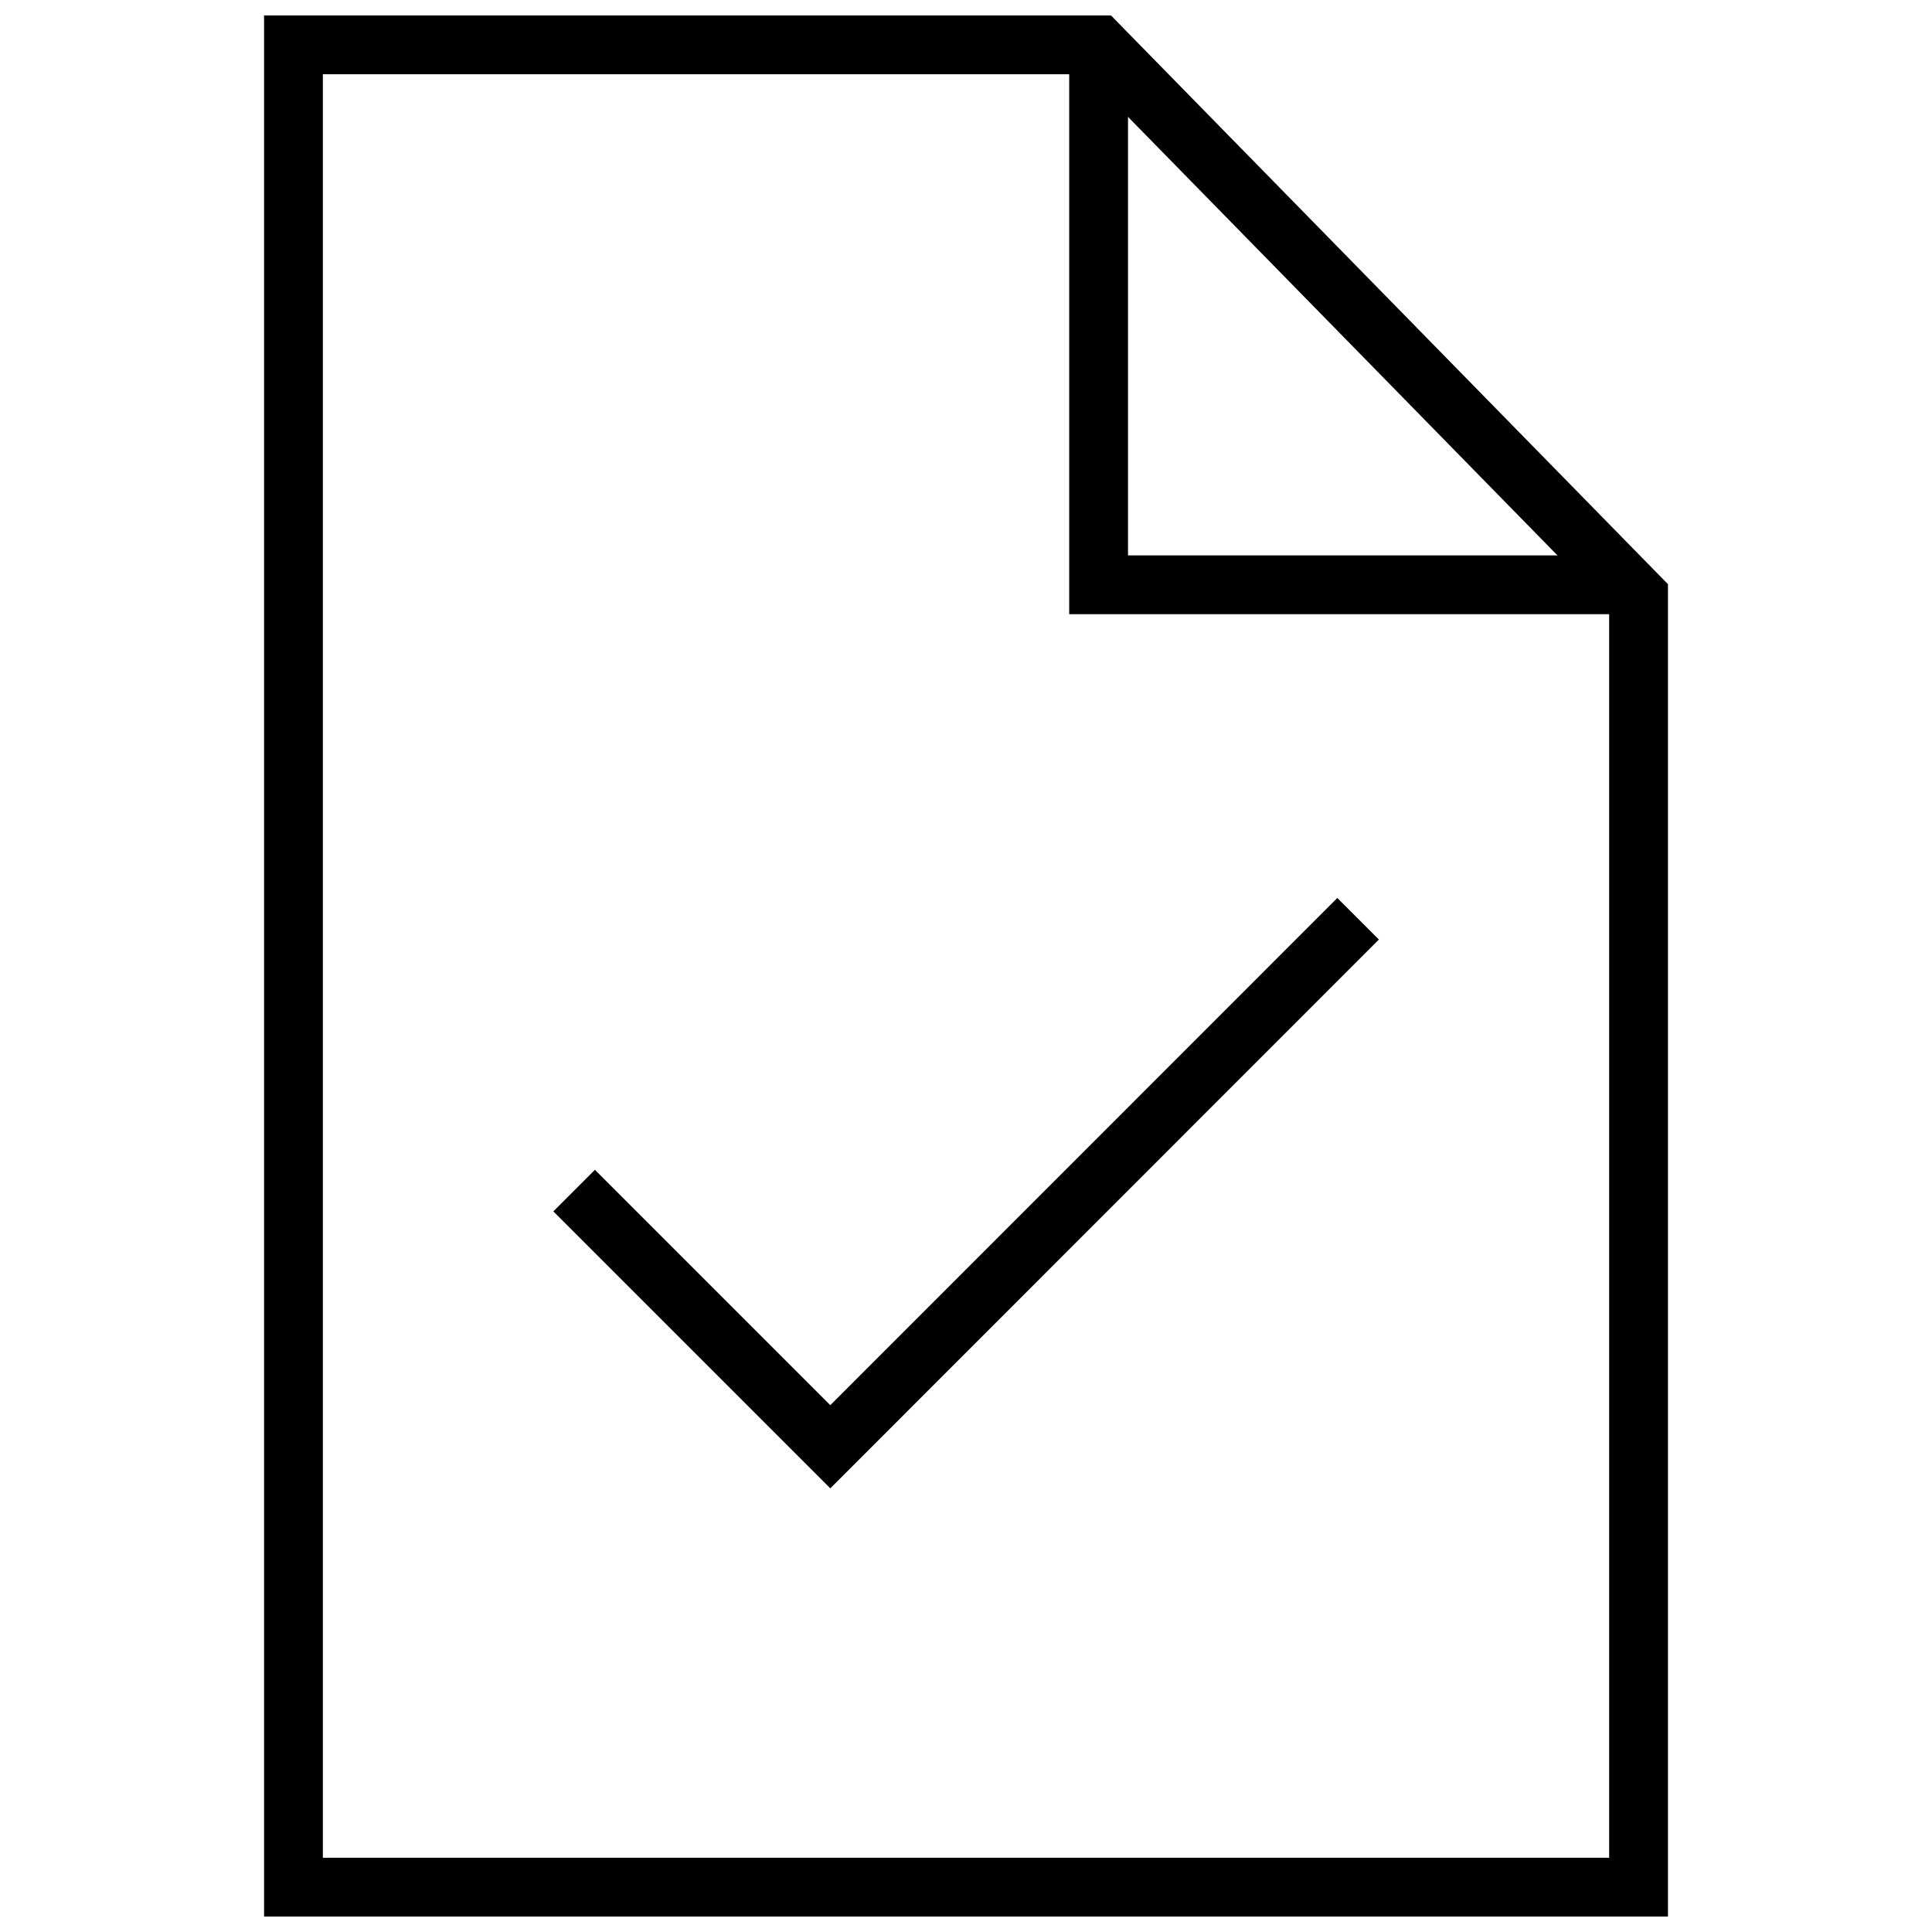 <?xml version="1.0" encoding="UTF-8"?>
<!-- Uploaded to: ICON Repo, www.iconrepo.com, Generator: ICON Repo Mixer Tools -->
<svg width="800px" height="800px" version="1.1" viewBox="144 144 512 512" xmlns="http://www.w3.org/2000/svg">
 <defs>
  <clipPath id="c">
   <path d="m148.09 167h503.81v484.9h-503.81z"/>
  </clipPath>
  <clipPath id="b">
   <path d="m148.09 148.09h503.81v503.81h-503.81z"/>
  </clipPath>
  <clipPath id="a">
   <path d="m427 148.09h160v158.91h-160z"/>
  </clipPath>
 </defs>
 <g>
  <g clip-path="url(#c)">
   <path transform="matrix(5.194 0 0 5.194 213.98 148.09)" d="m55.82 46.09-26.93 26.94-13.07-13.07" fill="none" stroke="#000000" stroke-miterlimit="10" stroke-width="3"/>
  </g>
  <g clip-path="url(#b)">
   <path transform="matrix(5.194 0 0 5.194 213.98 148.09)" d="m42.58 1.5h-41.08v94.001h68.63v-65.87z" fill="none" stroke="#000000" stroke-miterlimit="10" stroke-width="3"/>
  </g>
  <g clip-path="url(#a)">
   <path transform="matrix(5.194 0 0 5.194 213.98 148.09)" d="m42.58 1.5v27.55h27.55" fill="none" stroke="#000000" stroke-miterlimit="10" stroke-width="3"/>
  </g>
 </g>
</svg>